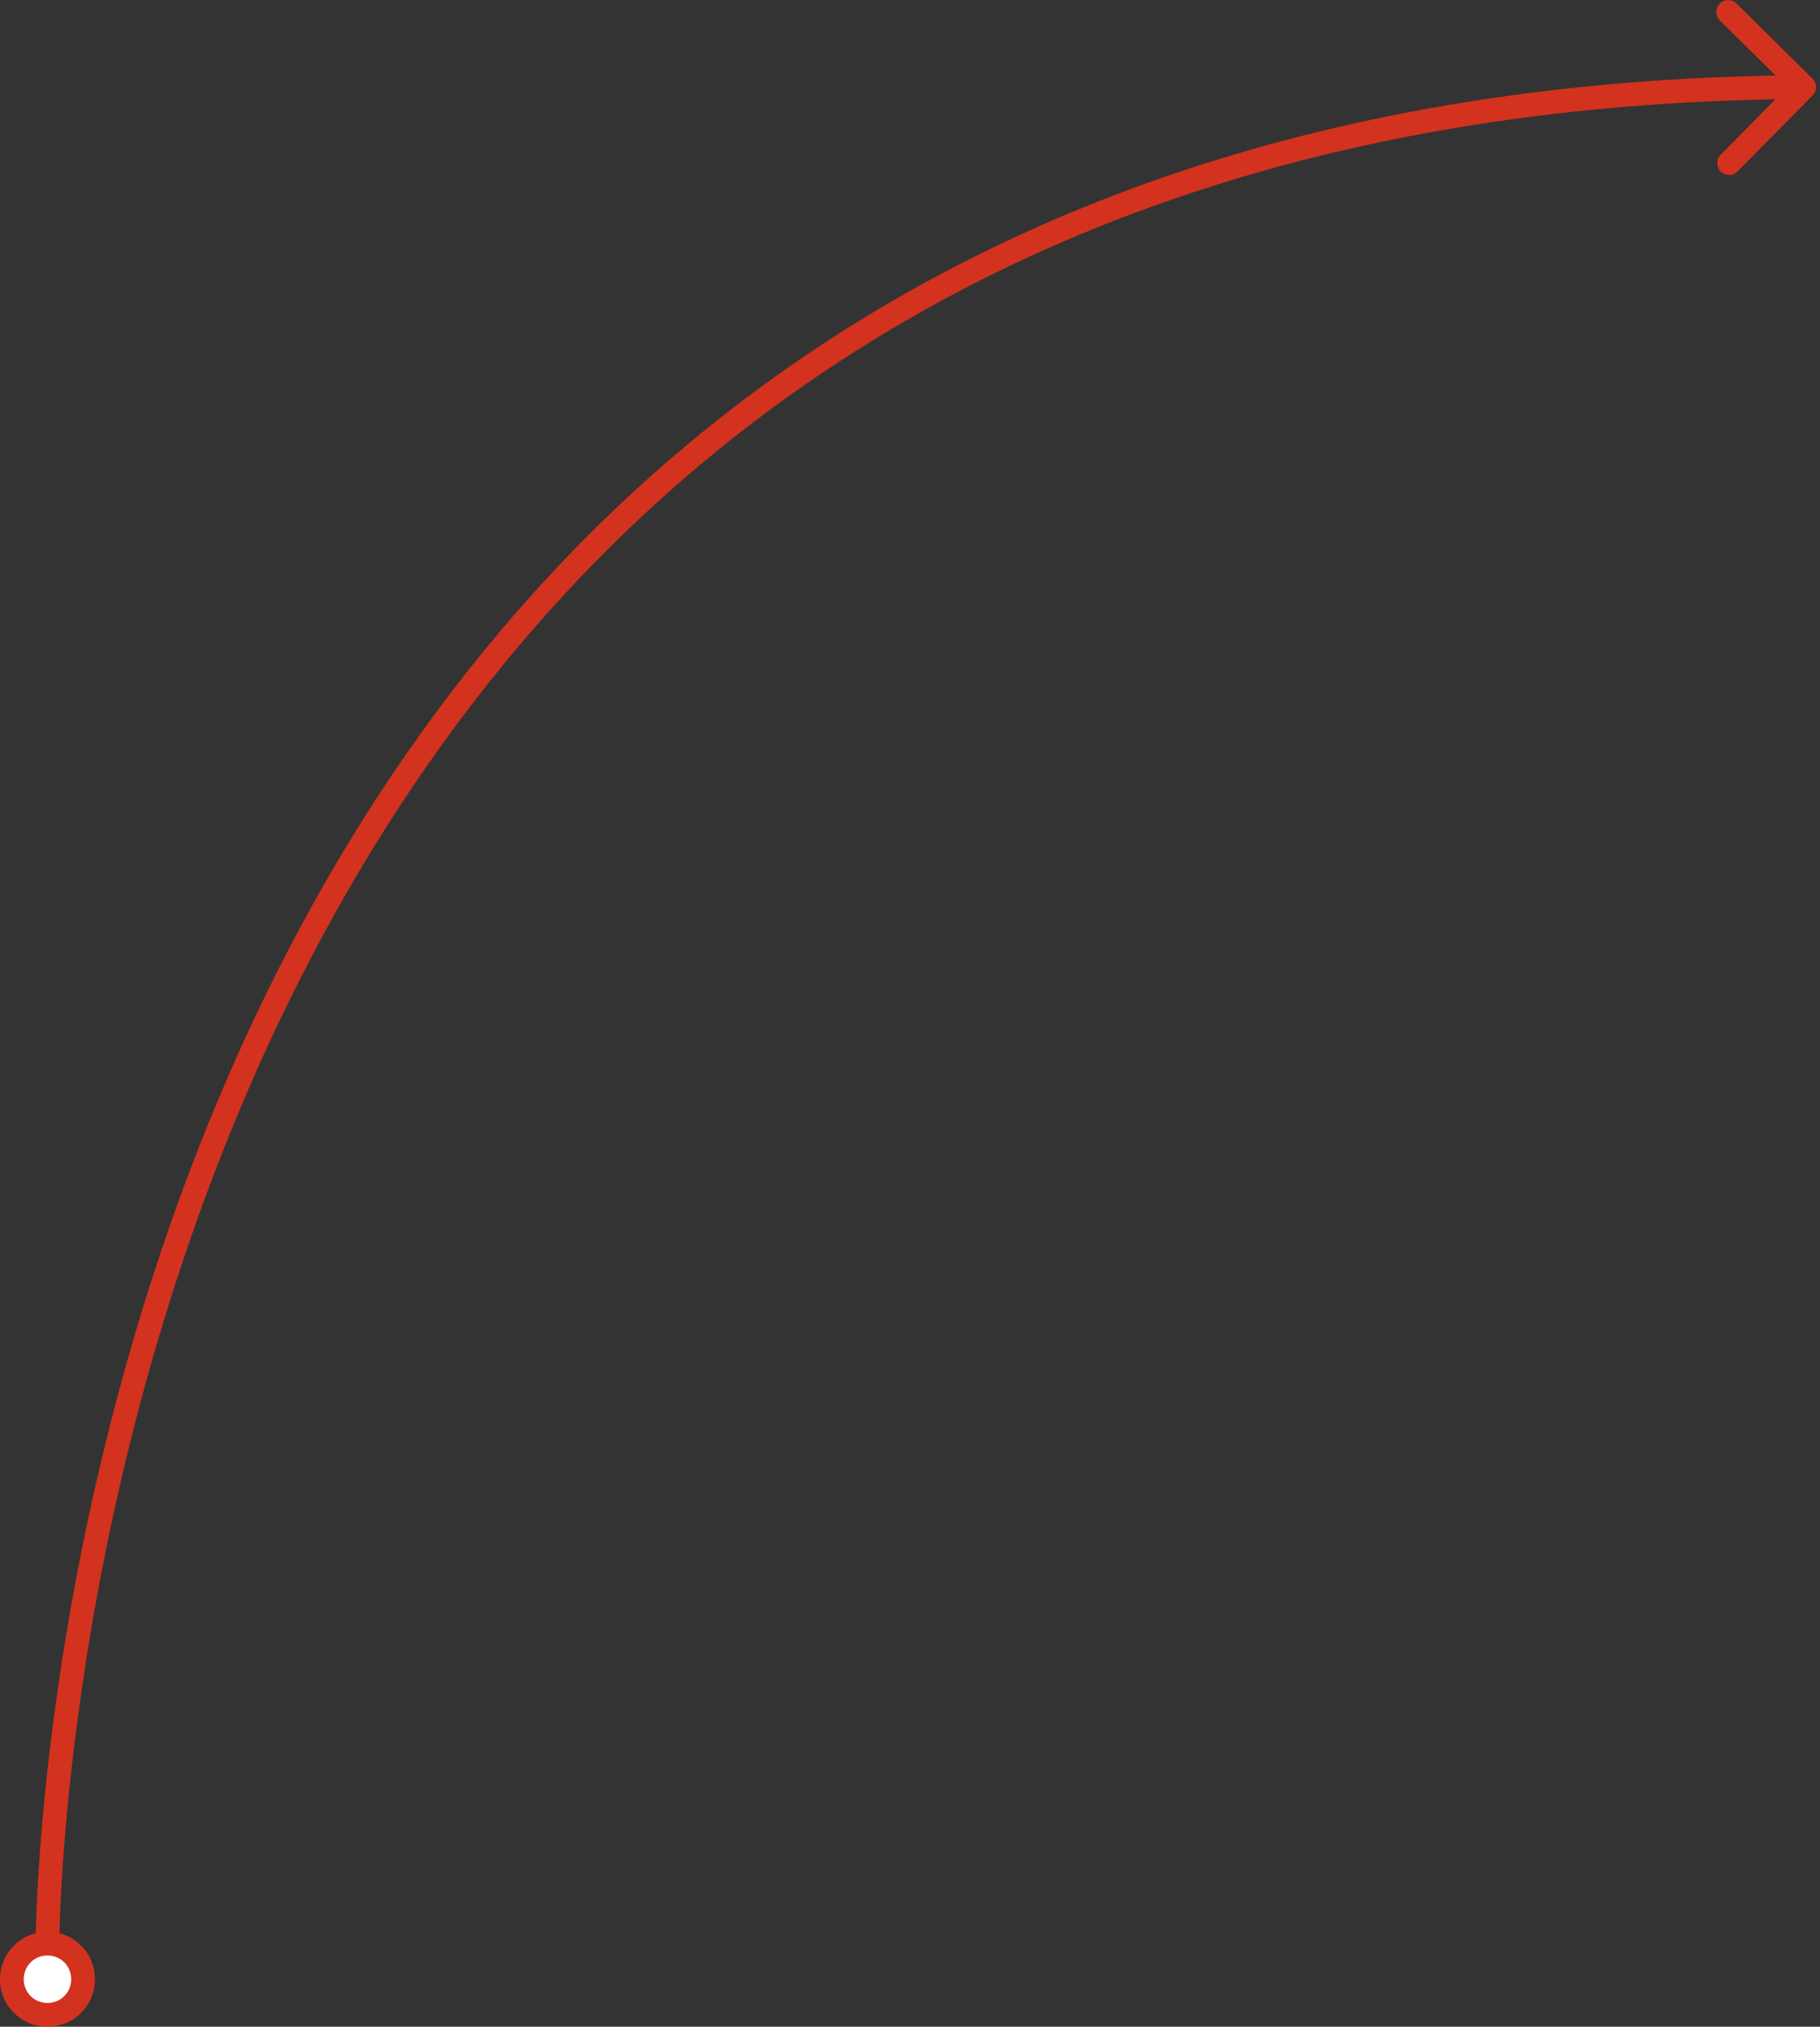 <?xml version="1.0" encoding="UTF-8"?> <svg xmlns="http://www.w3.org/2000/svg" width="230" height="256" viewBox="0 0 230 256" fill="none"><rect x="0" y="0" width="230" height="256" fill="#333333" stroke="none"/><path d="M6 245.5C3.5 245.5 1.5 247.5 1.5 250C1.5 252.5 3.5 254.5 6 254.5C8.5 254.5 10.5 252.5 10.5 250C10.5 247.5 8.5 245.5 6 245.5Z" fill="white"></path><path d="M229.067 12.054C229.649 11.465 229.644 10.515 229.054 9.933L219.45 0.445C218.861 -0.137 217.911 -0.131 217.329 0.458C216.747 1.048 216.753 1.997 217.342 2.579L225.879 11.013L217.445 19.55C216.863 20.139 216.869 21.089 217.458 21.671C218.047 22.253 218.997 22.247 219.579 21.658L229.067 12.054ZM3 250C3 248.328 4.328 247 6 247V244C2.672 244 0 246.672 0 250H3ZM6 247C7.672 247 9 248.328 9 250H12C12 246.672 9.328 244 6 244V247ZM9 250C9 251.672 7.672 253 6 253V256C9.328 256 12 253.328 12 250H9ZM6 253C4.328 253 3 251.672 3 250H0C0 253.328 2.672 256 6 256V253ZM6 245.5C7.5 245.5 7.5 245.5 7.5 245.499C7.5 245.497 7.5 245.495 7.5 245.492C7.5 245.486 7.5 245.476 7.5 245.463C7.5 245.437 7.5 245.396 7.501 245.342C7.502 245.234 7.503 245.071 7.507 244.854C7.513 244.421 7.527 243.774 7.553 242.929C7.607 241.238 7.715 238.751 7.93 235.581C8.361 229.241 9.224 220.173 10.95 209.284C14.404 187.499 21.309 158.461 35.105 129.4C48.899 100.343 69.563 71.3 100.522 49.436C131.467 27.581 172.787 12.836 228.009 12.5L227.991 9.5C172.213 9.84 130.283 24.745 98.791 46.986C67.312 69.217 46.351 98.714 32.395 128.113C18.441 157.509 11.471 186.843 7.987 208.815C6.245 219.804 5.373 228.962 4.937 235.378C4.719 238.586 4.61 241.109 4.555 242.834C4.528 243.696 4.514 244.359 4.507 244.808C4.503 245.033 4.502 245.204 4.501 245.32C4.5 245.378 4.5 245.422 4.5 245.452C4.5 245.467 4.5 245.479 4.5 245.487C4.5 245.491 4.5 245.494 4.5 245.496C4.5 245.498 4.5 245.5 6 245.5Z" fill="#D3321E"></path></svg> 